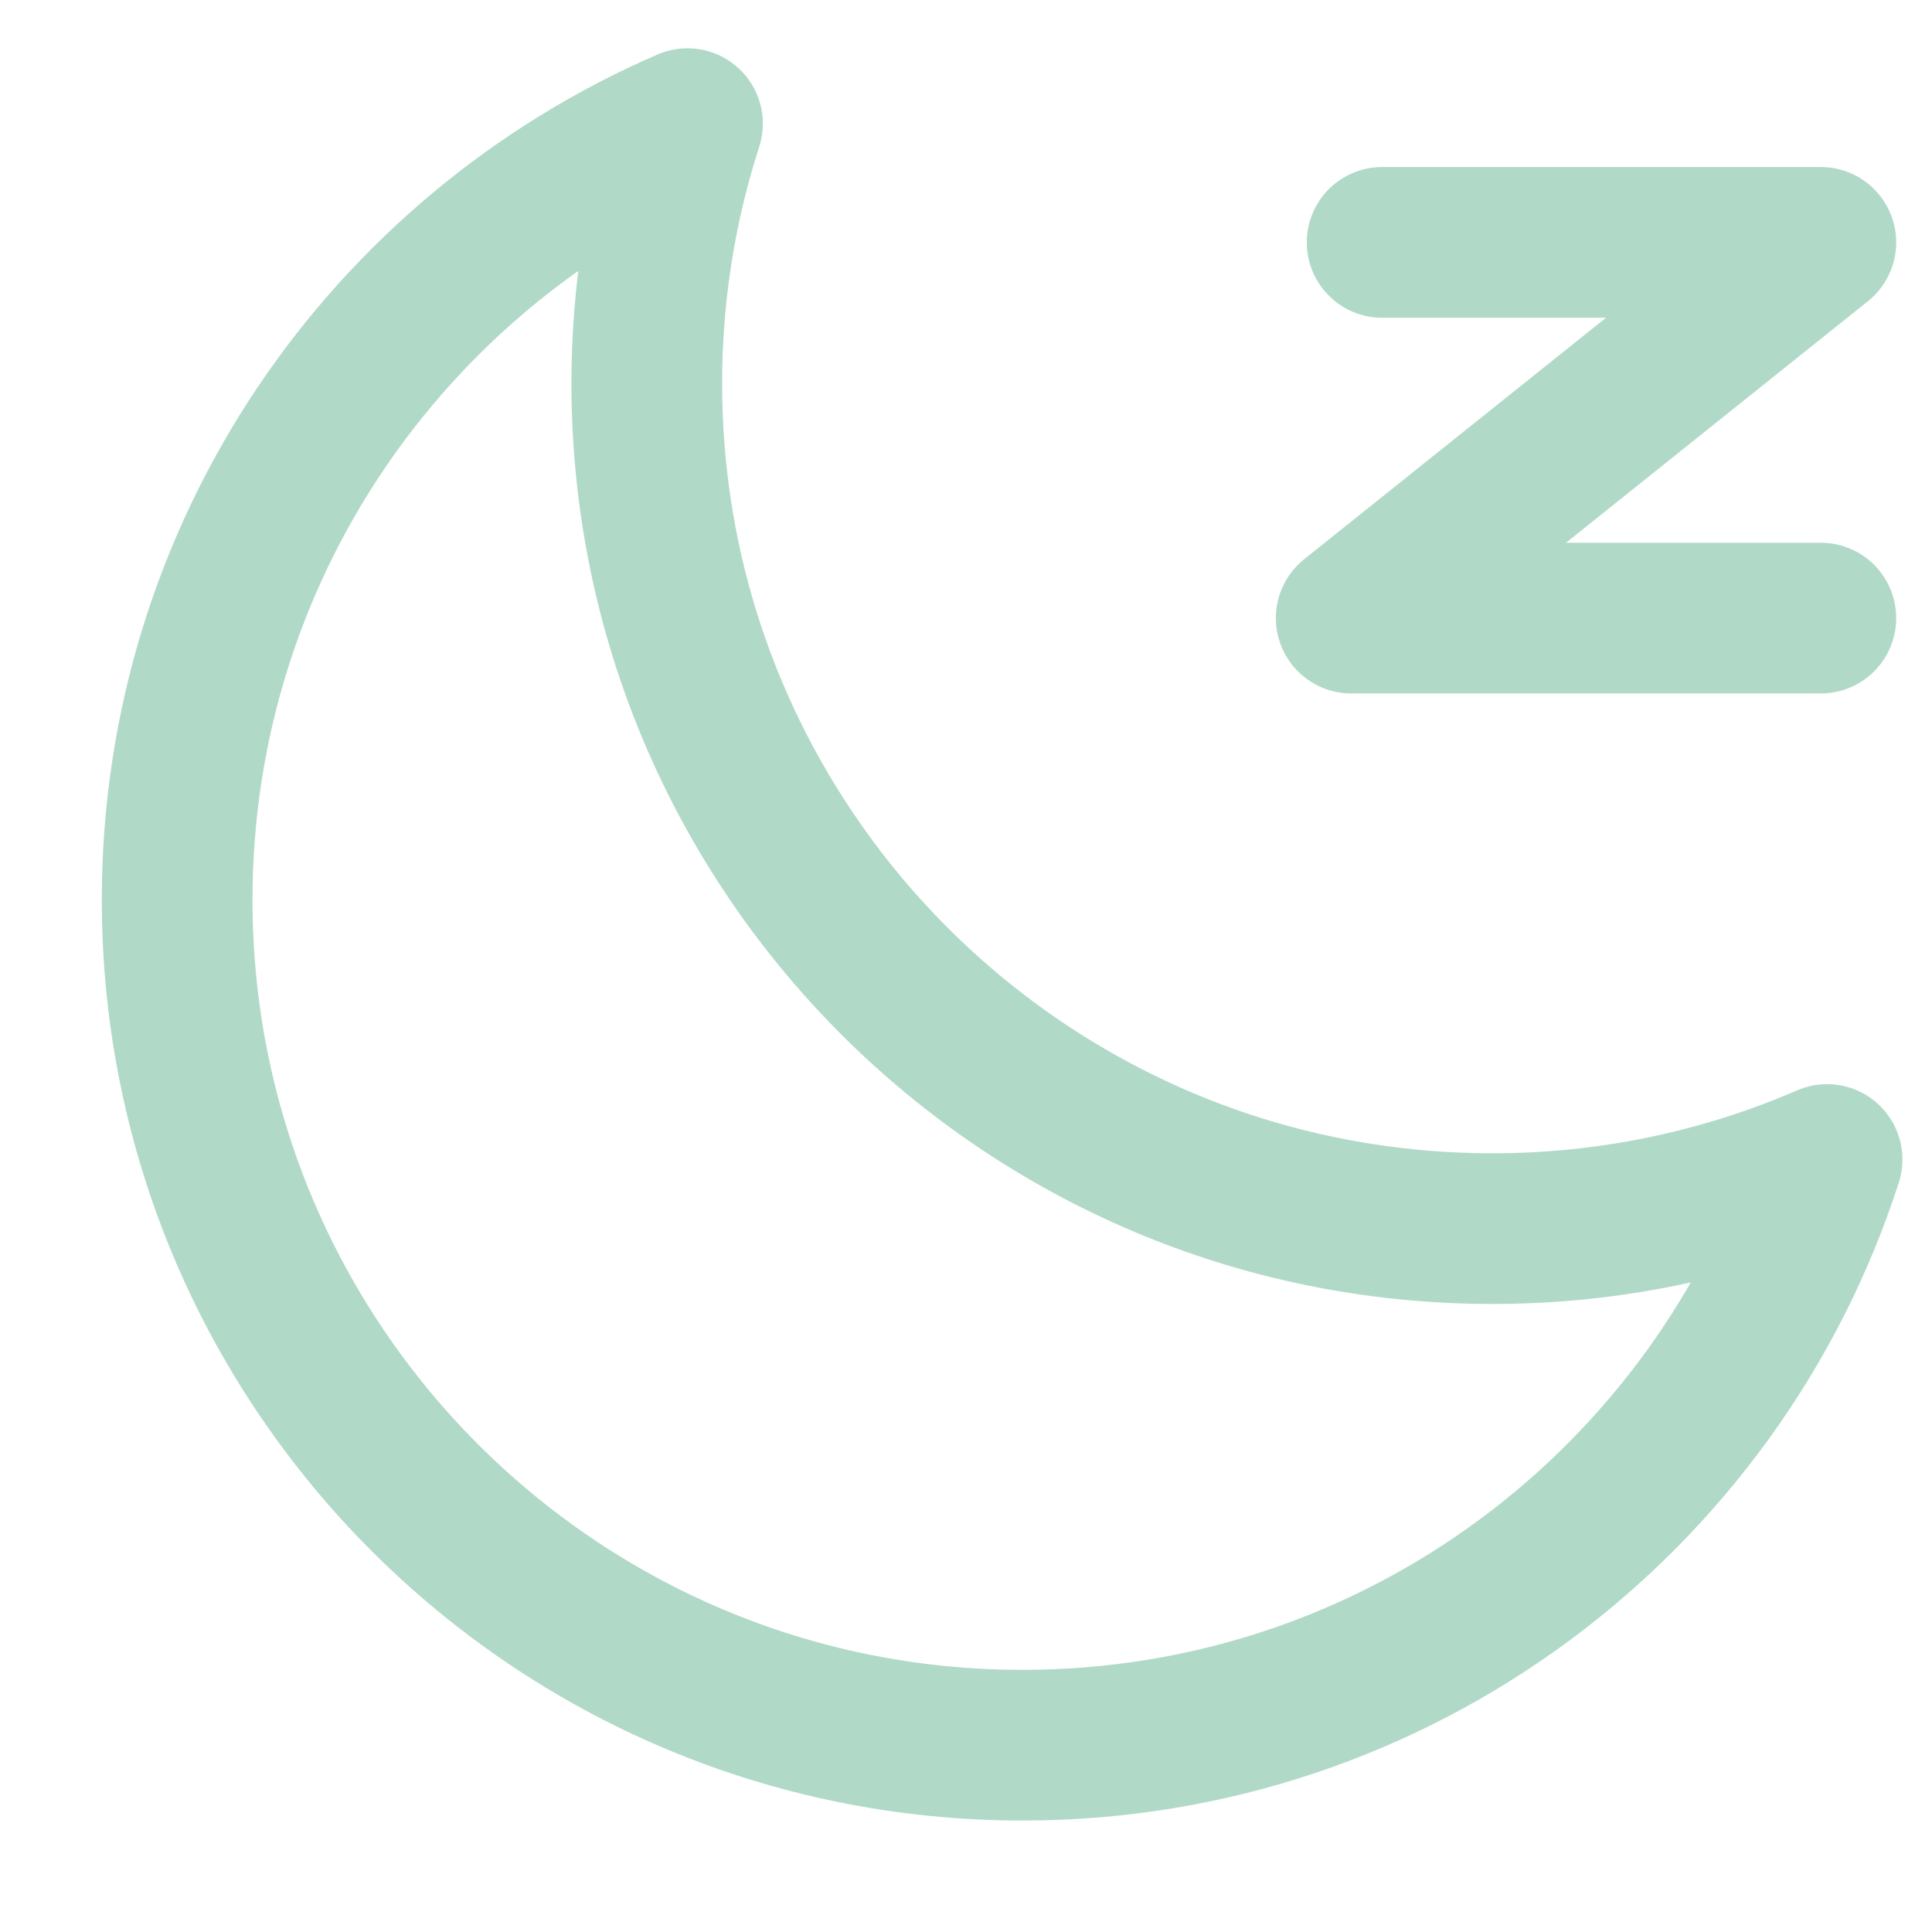 <svg width="13" height="13" viewBox="0 0 13 13" fill="none" xmlns="http://www.w3.org/2000/svg">
<path d="M4.626 0.832C4.444 1.396 4.352 1.986 4.352 2.579C4.352 5.72 6.899 8.267 10.04 8.267C10.815 8.268 11.583 8.11 12.294 7.802C11.557 10.089 9.412 11.743 6.88 11.743C3.739 11.743 1.192 9.196 1.192 6.055C1.192 3.714 2.606 1.704 4.626 0.832Z" stroke="#B1D9C8" stroke-width="1.014" stroke-linejoin="round"/>
<path d="M9.3 1.631H12.252L9.092 4.159H12.252" stroke="#B1D9C8" stroke-width="1.014" stroke-linecap="round" stroke-linejoin="round"/>
</svg>
